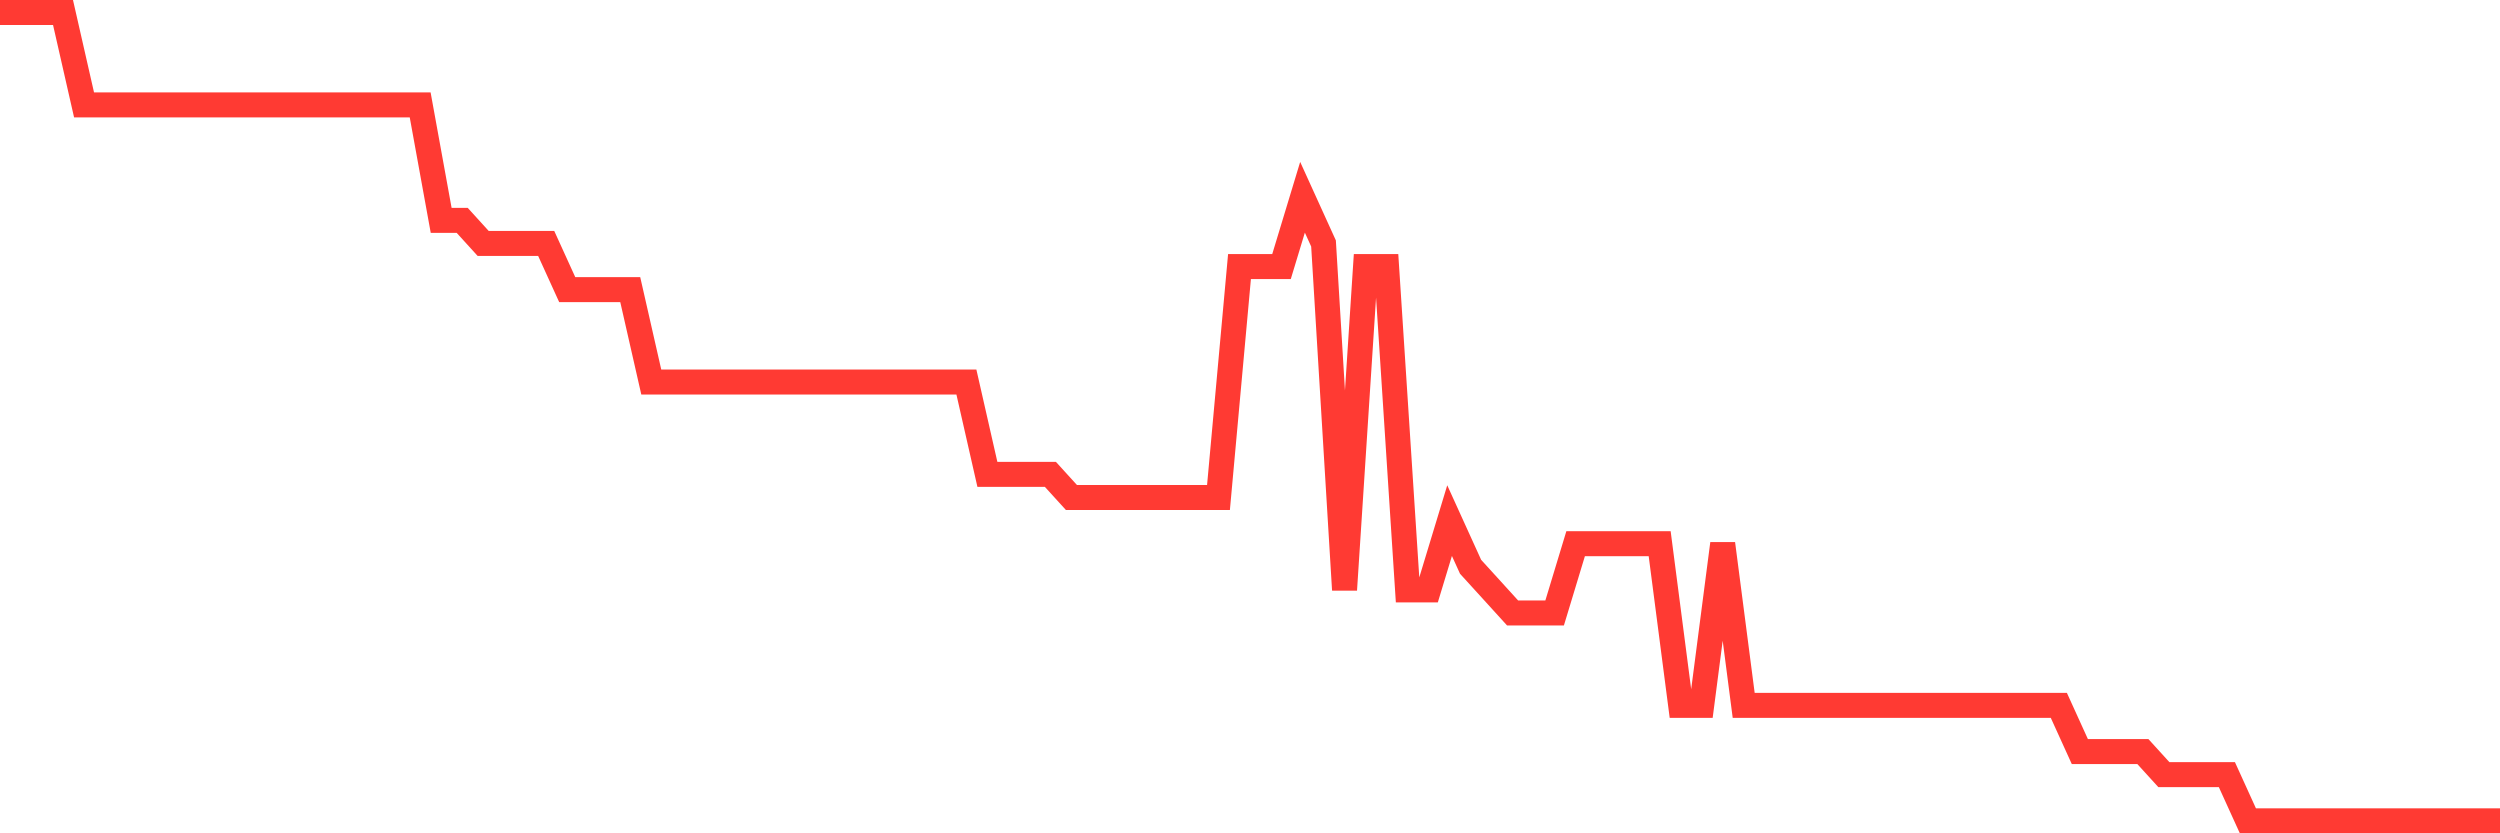<svg
  xmlns="http://www.w3.org/2000/svg"
  xmlns:xlink="http://www.w3.org/1999/xlink"
  width="120"
  height="40"
  viewBox="0 0 120 40"
  preserveAspectRatio="none"
>
  <polyline
    points="0,0.6 1.008,0.6 2.017,0.6 3.025,0.6 4.034,5.034 5.042,5.034 6.05,5.034 7.059,5.034 8.067,5.034 9.076,5.034 10.084,5.034 11.092,5.034 12.101,5.034 13.109,5.034 14.118,5.034 15.126,5.034 16.134,5.034 17.143,5.034 18.151,5.034 19.16,5.034 20.168,5.034 21.176,10.577 22.185,10.577 23.193,11.686 24.202,11.686 25.21,11.686 26.218,11.686 27.227,13.903 28.235,13.903 29.244,13.903 30.252,13.903 31.261,18.337 32.269,18.337 33.277,18.337 34.286,18.337 35.294,18.337 36.303,18.337 37.311,18.337 38.319,18.337 39.328,18.337 40.336,18.337 41.345,18.337 42.353,18.337 43.361,18.337 44.37,18.337 45.378,18.337 46.387,18.337 47.395,22.771 48.403,22.771 49.412,22.771 50.42,22.771 51.429,23.88 52.437,23.88 53.445,23.88 54.454,23.88 55.462,23.88 56.471,23.88 57.479,23.88 58.487,23.88 59.496,12.794 60.504,12.794 61.513,12.794 62.521,9.469 63.529,11.686 64.538,28.314 65.546,12.794 66.555,12.794 67.563,28.314 68.571,28.314 69.58,24.989 70.588,27.206 71.597,28.314 72.605,29.423 73.613,29.423 74.622,29.423 75.63,26.097 76.639,26.097 77.647,26.097 78.655,26.097 79.664,26.097 80.672,33.857 81.681,33.857 82.689,26.097 83.697,33.857 84.706,33.857 85.714,33.857 86.723,33.857 87.731,33.857 88.739,33.857 89.748,33.857 90.756,33.857 91.765,33.857 92.773,33.857 93.782,33.857 94.79,33.857 95.798,33.857 96.807,33.857 97.815,33.857 98.824,33.857 99.832,36.074 100.84,36.074 101.849,36.074 102.857,36.074 103.866,37.183 104.874,37.183 105.882,37.183 106.891,37.183 107.899,39.4 108.908,39.4 109.916,39.4 110.924,39.4 111.933,39.4 112.941,39.4 113.95,39.4 114.958,39.4 115.966,39.4 116.975,39.4 117.983,39.4 118.992,39.4 120,39.4"
    fill="none"
    stroke="#ff3a33"
    stroke-width="1.2"
  >
  </polyline>
</svg>